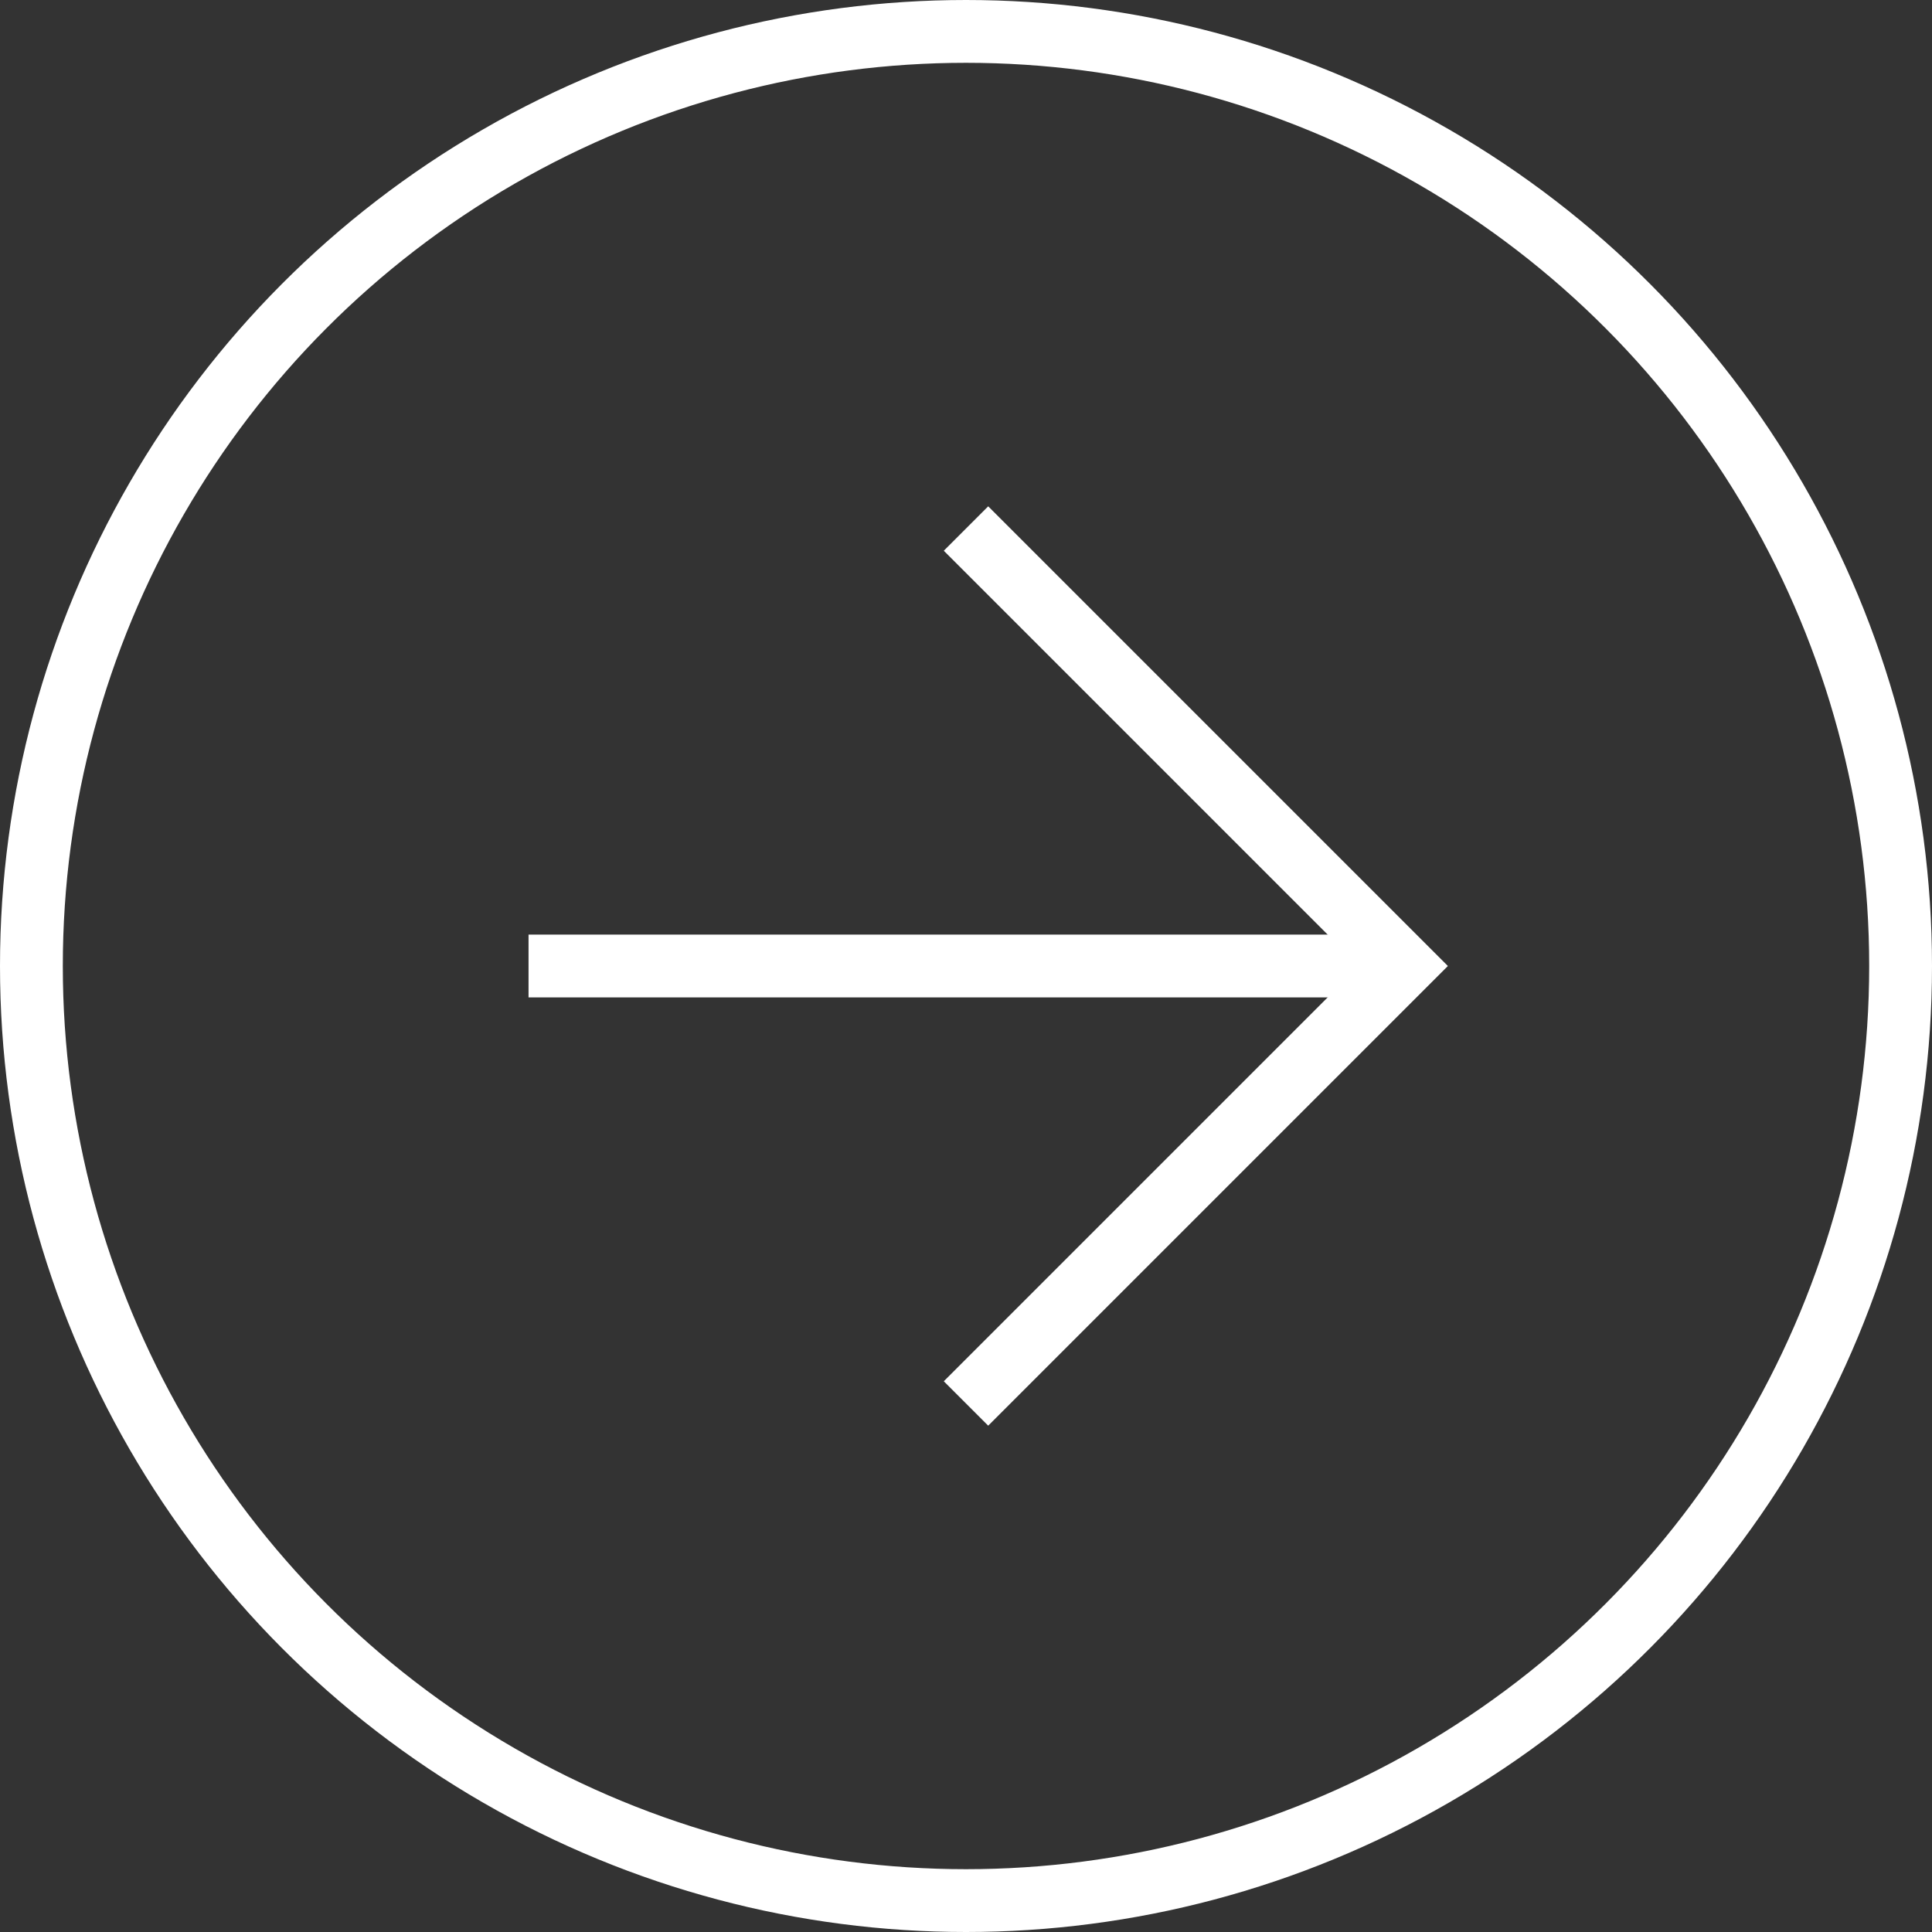 <?xml version="1.0" encoding="UTF-8"?>
<svg id="Layer_2" data-name="Layer 2" xmlns="http://www.w3.org/2000/svg" viewBox="0 0 61.52 61.52">
  <rect x="0" y="0" width="61.52" height="61.52" fill="#333333" stroke="none"/>
  <defs>
    <style>
      .cls-1 {
        fill: none;
        stroke: #fff;
        stroke-miterlimit: 10;
        stroke-width: 2px;
      }
    </style>
  </defs>
  <g id="Visual_Website" data-name="Visual Website">
    <g>
      <g>
        <line class="cls-1" x1="44.69" y1="30.76" x2="16.83" y2="30.76"/>
        <polyline class="cls-1" points="30.76 16.83 44.69 30.76 30.76 44.69"/>
      </g>
      <circle class="cls-1" cx="30.76" cy="30.76" r="29.76"/>
    </g>
  </g>
</svg>